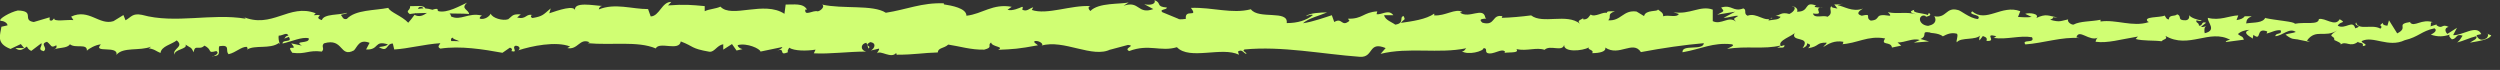 <?xml version="1.0" encoding="UTF-8"?> <svg xmlns="http://www.w3.org/2000/svg" width="143" height="4" viewBox="0 0 143 4" fill="none"><rect x="0" y="0" width="143" height="4" fill="#333333" stroke="none"/><path d="M12.17 3.21C12.73 3.21 12.43 2.85 12.55 2.64C13.22 2.54 12.86 2.91 13.08 3.1C13.5 3 13.81 2.66 14.12 2.68C14.14 2.74 14.2 2.76 14.13 2.84C14.57 2.55 15.43 2.83 15.95 2.46C15.99 2.49 16.01 2.52 16.02 2.55C15.94 2.36 15.92 2.18 15.94 2.04C16.19 2.04 16.4 1.81 16.5 2.04C16.35 2.04 16.33 2.13 16.26 2.21L16.52 2.11C16.76 2.46 16.16 2.23 16.16 2.49C16.67 2.38 17.27 2.09 17.66 2.19C17.74 2.53 16.75 2.3 17.27 2.61L16.66 2.48C17.12 3.02 16.29 2.44 16.72 3.02C17.52 3.12 17.61 2.85 18.41 2.95C18.59 2.76 18.35 2.67 18.53 2.48C19.66 2.14 19.42 3.33 20.25 2.88C20.46 2.65 20.55 2.22 21.14 2.45L20.94 2.83C21.71 2.87 21.38 2.28 22.19 2.54C22.05 2.69 21.58 2.67 21.7 2.71C22.22 3.01 22.07 2.49 22.47 2.49L22.55 2.83C23.37 2.78 24.28 2.53 25.19 2.47C25.14 2.57 24.98 2.68 25.19 2.78C26.34 2.61 27.64 2.82 28.74 3.02L29.16 2.73C29.26 2.73 29.34 2.86 29.24 2.92C29.67 3.03 29.26 2.73 29.47 2.62C29.72 2.6 29.79 2.79 29.64 2.88C30.4 2.63 31.81 2.34 32.61 2.66L32.45 2.75C33.07 2.87 33.15 2.15 33.73 2.42L33.62 2.47C34.97 2.6 36.47 2.33 37.51 2.77C37.71 2.35 38.85 2.96 38.94 2.37C39.71 2.66 39.49 2.77 40.58 2.96C40.87 2.99 41.01 2.59 41.37 2.53V2.84L41.87 2.52L42.13 2.89L42.47 2.81C42.34 2.79 42.18 2.67 42.2 2.58C42.73 2.44 43.48 2.79 43.5 2.95L44.75 2.69C44.72 2.81 44.51 2.86 44.35 2.94C45.02 2.63 44.47 3.26 45.08 2.98C45 2.91 45.12 2.8 45.14 2.73C45.44 2.92 46.14 2.92 46.65 2.84L46.55 3.05C47.47 3.1 48.5 2.95 49.54 2.95C49.17 2.85 49.25 2.48 49.56 2.45L49.68 2.78C49.88 2.58 49.36 2.66 49.77 2.41C50.16 2.45 50.03 2.78 49.81 2.89L50.28 2.78C50.31 2.88 50.2 2.93 50.17 3.05C50.36 2.85 50.98 3.38 51.26 3.03L51.29 3.13C52.33 3.13 52.8 3.02 53.64 3C53.66 2.72 53.99 2.78 54.24 2.55C54.86 2.64 55.55 2.86 56.3 2.84C56.83 2.7 56.45 2.6 56.69 2.43C56.73 2.69 57.48 2.66 57.09 2.85C57.99 2.81 58.24 2.8 59.37 2.59C59.25 2.48 59.11 2.44 59.18 2.35C59.39 2.31 59.65 2.46 59.62 2.58L59.57 2.61C60.85 2.23 62.51 3.36 63.53 2.82L63.47 2.85L64.52 2.57C65 2.61 64.23 2.76 64.59 2.92C65.73 2.49 66.38 2.98 67.32 2.7C68.04 3.46 69.89 2.65 70.87 3.13L70.81 2.95C71.06 2.78 71.12 3.05 71.3 3.09C71.27 2.95 71.03 2.93 71.18 2.83C73.32 2.62 75.6 3.09 77.79 3.25C78.59 3.3 78.25 2.33 79.26 2.75L78.97 3.08C80.59 2.68 82.28 3.09 83.87 2.76C83.78 2.84 83.77 2.94 83.62 2.93C83.95 3.17 84.86 2.94 84.86 2.75C85.11 2.77 84.92 2.93 85.07 3.03C85.41 3.17 85.91 2.72 86.09 2.96C86.12 3 86 3.04 85.93 3.06C86.15 2.94 86.95 3.09 86.74 2.81C87.34 2.94 87.88 2.69 88.35 2.85C88.66 2.54 89.37 3 89.47 2.56C89.43 3.01 90.51 2.92 90.89 2.71C90.76 2.85 91.22 2.85 91.07 3.04C91.5 3.04 91.89 2.95 91.82 2.72C92.61 3.26 93.41 2.28 93.86 2.98C95.14 2.74 96.32 2.57 97.46 2.47C97.42 2.92 96.19 2.51 96.24 2.99C97.33 2.8 97.96 2.42 99.04 2.53C99.32 2.59 98.88 2.73 98.79 2.8C99.88 2.61 100.89 2.84 101.86 2.6C101.86 2.64 101.75 2.69 101.65 2.72C101.84 2.71 102.09 2.79 102.07 2.58L101.88 2.64C101.58 2.34 102.64 2.02 102.67 1.86C102.35 2.45 103.63 2.01 103.11 2.75C103.24 2.71 103.39 2.61 103.36 2.48C103.55 2.52 103.61 2.6 103.42 2.76C104.1 2.65 103.86 2.43 104.48 2.44C104.48 2.54 104.35 2.58 104.29 2.69C104.6 2.5 104.92 2.3 105.44 2.39C105.41 2.45 105.47 2.53 105.31 2.53C106.21 2.5 106.84 2.01 107.83 2.2C107.54 2.63 108.17 2.34 108.22 2.72L108.75 2.61L108.54 2.43C109 2.43 109.41 2.16 109.81 2.29L109.47 2.44L110.34 2.37L109.85 2.23C110.32 2.04 109.8 1.76 110.42 1.86C110.29 1.9 110.88 1.86 111.13 2.08C111.36 1.96 111.6 1.84 111.94 1.93C112.03 2.05 111.87 2.34 111.93 2.42C112.16 2.11 113.02 2.33 113.3 2C113.2 2.08 113.2 2.27 113.23 2.31L113.42 2.06C113.63 2.14 113.67 2.18 113.63 2.34C114.28 2.39 113.42 1.87 114.19 2.07C114.13 2.09 114.16 2.13 114.03 2.17C114.8 2.28 115.52 2.01 116.23 2.13C116.44 2.51 115.61 2.22 115.85 2.54C116.87 2.47 117.96 2.09 118.95 2.18L118.77 2.14C118.91 1.61 119.51 2.4 120.01 2.15C119.89 2.19 119.85 2.44 119.88 2.39C120.56 2.48 121.26 2.26 122.29 2.09L122.16 2.23C122.56 2.35 123.21 2.3 123.64 2.36C123.77 2.22 124.01 2.25 123.86 2.05C125.19 2.83 126.39 1.63 127.57 2.28C127.43 2.28 127.23 2.4 127.35 2.4L128.35 2.27C128.27 2.04 128.22 2.13 128.01 1.95C128.14 1.81 128.42 1.71 128.67 1.71C128.22 1.86 128.67 2.08 128.87 2.21C128.84 2.14 128.9 2.06 128.89 1.99C129.41 2.4 128.98 1.53 129.69 1.8L129.65 1.92C129.92 1.86 130.16 1.7 130.45 1.73C130.57 2 130.16 1.85 130.15 2.07C130.56 2.05 130.95 1.56 131.32 1.83C131.15 1.9 130.9 1.91 130.73 1.98C131.13 2.29 131.18 2.21 131.47 2.26H131.44L132.13 2.4L131.96 2.32C132.47 1.62 132.99 2.19 133.68 1.74C133.02 2.17 133.57 1.99 133.52 2.29C133.69 2.37 133.96 2.47 133.88 2.55C134.2 2.31 134.42 2.74 134.88 2.39C134.9 2.49 135.23 2.39 135.15 2.64C135.57 2.56 135.05 2.47 135.09 2.35C135.74 2.02 136.61 2.75 137.55 2.3C138.35 2.11 138.5 1.78 139.25 1.62C139.5 1.78 139.04 1.98 139.04 1.98C139.45 2.12 139.75 2.1 140.13 1.98C140.05 2.06 140.13 2.14 140.25 2.25C140.56 2.22 140.46 1.9 140.86 2.04C140.79 2.15 140.7 2.32 140.55 2.43C140.91 2.34 141.27 2.16 141.64 2.07C141.74 2.24 141.41 2.33 141.28 2.44C141.7 2.36 142.37 2.29 142.5 2.02L142.23 1.92C142.38 1.91 142.31 2.15 142.2 2.2C141.84 2.41 141.68 2.11 141.66 2.01L141.93 1.95C141.66 1.38 140.86 2.04 140.32 2.01L140.54 1.59L139.99 1.94C139.87 1.83 139.79 1.6 140.06 1.54C139.67 1.33 139.72 1.69 139.39 1.46C139.35 1.42 139.37 1.4 139.4 1.39L139.02 1.51C139.09 1.42 138.96 1.22 139.19 1.28C138.51 1.04 138.1 1.59 137.85 1.28L137.91 1.25C136.97 1.39 137.82 1.56 137.12 1.91L136.65 1.16L136.56 1.47C136.46 1.46 136.27 1.44 136.31 1.31C135.95 1.52 136.37 1.44 136.16 1.64C135.69 1.36 134.88 1.77 134.77 1.28C134.6 1.51 135.22 1.46 134.72 1.62C134.58 1.1 134.15 1.71 133.72 1.47C133.85 1.2 134.25 1.34 133.83 1.1C133.57 1.56 133 1 132.64 1.09C132.62 1.45 131.86 1.24 131.26 1.36C131.3 1.24 130.13 1.16 129.57 1.03L129.59 0.97C129.48 1.34 128.9 1.27 128.48 1.34C128.5 1.12 128.57 1.03 128.8 0.93H128.4C128.31 1.05 128.18 1.11 127.93 1.15L128.03 0.88C127.5 0.9 126.97 1.2 126.29 1.02C126.25 1.28 126.83 1.73 126.11 1.9C126.08 1.76 126.06 1.52 126.24 1.47C126.18 1.49 126.02 1.58 125.9 1.53L126.19 1.3C125.88 1.2 126.03 1.49 125.78 1.47C125.78 1.27 125.6 1.33 125.63 1.17C125.69 1.15 125.84 1.25 125.94 1.17C125.66 1.13 125.33 1.02 125.22 0.87C125.24 0.98 125.22 1.14 125.02 1.16C124.49 1.17 124.84 0.92 124.53 0.82C124.4 0.96 124.07 0.82 124.06 1.11C123.91 1.11 123.88 0.97 123.82 0.89C123.55 1.02 122.55 0.93 122.86 1.24L122.93 1.26C122.93 1.26 122.9 1.26 122.89 1.27C122 1.56 121.04 1.1 120.15 1.23V1.13C119.62 1.24 118.98 1.2 118.6 1.41C118.44 1.41 118.23 1.23 118.3 1.11C117.9 1.18 117.85 1.3 117.27 1.13C117.68 0.96 117.13 0.98 117.69 1C117.17 0.91 117.05 0.76 116.48 1.03C116.67 0.78 116.08 0.71 115.84 0.79L116.21 0.97C115.93 1.01 115.68 0.98 115.43 0.97L115.56 0.64C114.49 0.24 113.62 1.33 112.81 0.65C112.53 0.88 113.39 0.81 113.14 1.09C112.65 1.05 112.13 0.57 111.98 0.57C111.3 0.39 111.35 1.06 110.64 0.93C110.73 1.05 110.82 1.37 110.29 1.48C109.8 1.44 109.68 0.98 109.99 0.89C110.11 0.88 110.17 0.92 110.16 0.96C110.32 0.92 110.53 0.87 110.33 0.74L110.27 0.86C110.02 0.74 109.34 0.75 109.5 0.56C109.13 0.67 109.34 0.75 109.62 0.82C108.99 0.65 108.63 0.82 107.98 0.7C108.08 0.77 108.18 0.9 108.08 0.9C107.12 0.75 107.66 1.13 107.01 1.18C106.64 1 107.14 0.75 106.49 0.9C106.09 0.78 106.41 0.59 106.56 0.49C105.96 0.72 105.45 0.34 105.11 0.3L105.42 0.2C105.23 0.26 105.08 0.26 104.92 0.25L105.1 0.49C104.92 0.45 104.76 0.45 104.76 0.35C104.57 0.51 104.91 0.74 104.53 0.96C104.28 0.84 103.78 1.09 103.7 0.77C104.47 0.88 103.61 0.45 104.27 0.4C104.14 0.44 103.99 0.44 103.81 0.4C103.78 0.36 103.84 0.33 103.89 0.32C103.15 0.04 103.55 0.68 102.79 0.67C102.89 0.49 102.61 0.33 102.49 0.37C102.8 0.37 102.64 0.67 102.35 0.8C101.86 0.66 101.82 0.9 101.56 0.89L101.85 0.96C101.75 1.14 101.51 1.11 101.16 1.17C101.13 1.03 101.47 1.08 101.35 1.01C100.97 1.32 100.49 0.69 99.96 0.9C99.71 0.78 99.94 0.57 99.72 0.48C99.13 0.71 99.08 0.24 98.45 0.43C98.63 0.67 98.66 0.61 98.22 0.84L99.25 0.67L98.59 1.02C98.9 1.02 99.24 0.87 99.43 0.91C99.12 1.1 99.15 1.05 99.3 1.24C98.88 0.88 98.46 1.45 97.97 1.21V0.55C97.25 0.29 96.68 0.85 95.72 0.7L96.03 0.8C95.9 1.03 95.44 0.83 95.13 0.93C95.16 0.73 94.97 0.66 94.83 0.54C94.85 0.69 94.13 0.53 94.04 0.92L93.61 0.66C92.84 0.55 92.73 1.22 91.99 1.16C92.21 0.95 91.88 0.81 92.37 0.65C92.12 0.65 91.9 0.61 91.9 0.75C91.76 0.63 91.21 1.02 90.99 0.83C90.89 0.92 90.85 1.12 90.57 1.11C90.54 1.07 90.57 1.01 90.57 1.01C90.57 1.11 90.13 1.14 90.38 1.36C89.62 0.74 88.25 1.4 87.58 0.88C87.04 0.95 86.39 1.01 85.9 1.02C85.93 0.96 85.9 0.92 85.99 0.94C85.31 0.76 85.57 1.51 84.8 1.3C84.41 0.98 85.21 1.13 84.96 1.01C84.85 0.36 84.03 1.1 83.51 0.72L83.64 0.68C83.24 0.46 82.67 0.93 82.03 0.88C82.03 0.88 82.06 0.82 82.03 0.78C81.59 1.11 80.75 1.22 80.13 1.31C80.32 1.06 80.41 1.18 80.29 0.92C80.01 0.96 80.37 1.33 79.81 1.41C79.63 1.27 79.23 1.15 79.17 0.87H79.7C79.43 0.5 79.02 0.87 78.74 0.81L78.78 0.65C77.97 0.7 77.96 1.09 77.1 1.07L77.19 1.19C76.72 1.58 76.79 0.97 76.32 1.26L76.18 0.87C75.87 0.97 75.09 1.25 74.53 1.33C74.85 1.04 75.5 0.89 75.91 0.71C75.6 0.71 74.86 0.74 74.7 0.93C74.82 0.89 74.98 0.8 75.1 0.86C74.72 1.17 74.22 1.32 73.6 1.32C73.71 0.55 71.99 1.13 71.55 0.53C70.46 0.81 69.39 0.41 68.12 0.45C68.57 1.05 67.75 0.47 67.83 1.08C67.53 1.12 67.42 1.11 67.39 1.07L66.49 0.7C66.28 0.52 66.77 0.57 66.74 0.43C66.09 0.38 66.47 0.17 66.04 0.01C66.13 0.23 65.81 0.32 65.45 0.24L65.97 0.52C65.06 0.85 65.19 0.01 64.27 0.33L64.56 0.14C64.09 0.25 62.83 0.14 62.37 0.63C62.29 0.56 62.18 0.39 62.38 0.35C61.26 0.28 59.89 0.87 59.02 0.57L59.1 0.42C58.89 0.46 58.74 0.7 58.47 0.55C58.48 0.49 58.55 0.4 58.46 0.39C58.35 0.44 57.91 0.65 57.63 0.56L57.87 0.39C56.78 0.19 56.19 0.8 55.28 0.9C55.28 0.46 54.42 0.32 53.99 0.25V0.19C52.73 0.14 51.85 0.55 50.67 0.73C49.94 0.25 48.19 0.53 47.02 0.26C47.2 0.34 46.99 0.6 46.78 0.65C46.5 0.56 46.02 0.96 46.06 0.55H46.16C45.95 0.16 45.39 0.27 44.94 0.26L44.87 0.79C43.71 0.02 41.84 1.07 41.21 0.38C40.93 0.51 40.58 0.51 40.31 0.64V0.35C39.55 0.28 39.17 0.24 38.21 0.31L38.4 0.11C37.86 0.09 37.72 0.93 37.22 0.94L37.07 0.52C36.13 0.52 35.18 0.16 34.25 0.54C34.27 0.48 34.29 0.36 34.45 0.34C34.01 0.33 32.74 0.05 32.9 0.63C32.89 0.25 31.93 0.59 31.42 0.76L31.5 0.48C31.07 0.84 31.06 0.93 30.46 1.03C30.32 0.99 30.34 0.81 30.52 0.88C30.05 0.73 30.15 1.14 29.58 1L29.79 0.82C29.3 0.8 29.34 0.89 29.07 1.1C28.76 1.21 28.15 1.03 28.07 0.78C28 0.93 27.74 1.14 27.45 1.07C27.41 0.97 27.52 0.92 27.57 0.89C26.76 0.7 26.36 1.21 25.8 0.94C25.79 0.85 25.75 0.8 25.71 0.77C26.36 0.77 26.88 0.79 26.83 0.81C26.83 0.55 26.31 0.51 26.72 0.15C26.3 0.34 25.58 0.76 25.08 0.64C25.06 0.62 25.03 0.59 25.01 0.55L25.06 0.52C24.94 0.49 24.84 0.52 24.74 0.56C24.58 0.52 24.47 0.49 24.32 0.48C24.26 0.27 23.72 0.37 23.46 0.35C23.48 0.63 23.14 0.59 23.46 0.82C23.42 0.8 23.51 0.79 23.68 0.77C23.72 0.77 23.77 0.76 23.79 0.74C23.79 0.74 23.78 0.76 23.77 0.76C23.94 0.76 24.16 0.75 24.42 0.74C24.21 0.88 24 1 23.71 0.85C23.58 1.03 23.43 1.22 23.35 1.3C22.99 0.91 22.31 0.7 22.21 0.45C21.41 0.61 20.34 0.55 19.84 1.08C19.61 1.15 19.58 0.93 19.5 0.85C19.63 0.8 19.79 0.81 19.86 0.73C19.41 0.87 18.52 0.78 18.41 1.15C17.84 0.98 18.73 0.81 17.95 0.87L18.06 0.76C16.52 0.17 15.56 1.7 13.85 0.94C13.97 0.99 14.03 1.01 14.05 1.07C12.1 0.74 10.04 1.38 8.12 0.85C7.57 0.74 7.51 0.98 7.18 1.16L7.06 0.86L6.49 1.21C5.68 1.47 5.09 0.47 4.07 0.95L4.2 1.15C3.83 1.11 3.04 1.27 3.1 1.04C3.06 1.08 2.98 1.25 2.84 1.15V0.99L1.93 1.26C1.23 1.15 2.04 0.63 1.02 0.6C0.59 0.69 -0.11 1.09 0.03 1.19C0.18 1.19 0.42 1.29 0.43 1.45L0.08 1.53C0.02 2 -0.25 2.47 0.6 2.8L1.19 2.52L1.38 2.75H0.88C1.16 2.98 1.34 2.79 1.54 2.66C1.59 2.78 1.67 2.86 1.79 2.91L2.37 2.47C2.44 2.65 2.11 2.83 2.5 2.93C2.77 2.72 2.24 2.52 2.69 2.39C2.97 2.6 2.89 2.77 3.22 2.59C3.27 2.71 3.2 2.79 3.06 2.84C3.36 2.7 3.85 2.78 4 2.53C4.3 2.79 5 2.46 4.97 2.9C5.06 2.79 5.49 2.55 5.77 2.54C5.27 3.07 6.79 2.57 6.66 3.14C7.03 2.67 7.99 2.93 8.64 2.67C8.6 2.71 8.53 2.78 8.47 2.76C8.84 2.8 8.94 2.94 9.18 3.03C9.23 2.64 9.8 2.55 10.11 2.31C10.56 2.69 9.84 2.77 9.98 3.13C9.96 2.81 10.76 2.81 10.61 2.55C10.95 2.78 10.91 2.66 11.08 2.99C11.14 2.5 11.4 2.91 11.69 2.61C12.19 2.85 11.82 3.07 12.37 2.92C12.63 3.07 12.14 3.24 12.14 3.24L12.17 3.21ZM25.19 2.36C25.08 2.37 24.98 2.38 24.92 2.38C24.98 2.38 25.05 2.38 25.19 2.36ZM26.28 2.36C26.15 2.35 25.98 2.35 25.81 2.35C25.77 2.25 25.81 2.15 25.92 2.16C25.86 2.22 26.12 2.28 26.28 2.36ZM23.97 0.41C24.14 0.37 24.2 0.43 24.22 0.48C24.14 0.48 24.04 0.49 23.92 0.51C23.92 0.52 23.9 0.53 23.9 0.54C23.92 0.49 23.94 0.44 23.97 0.4V0.41Z" fill="#D0FE73"></path></svg> 